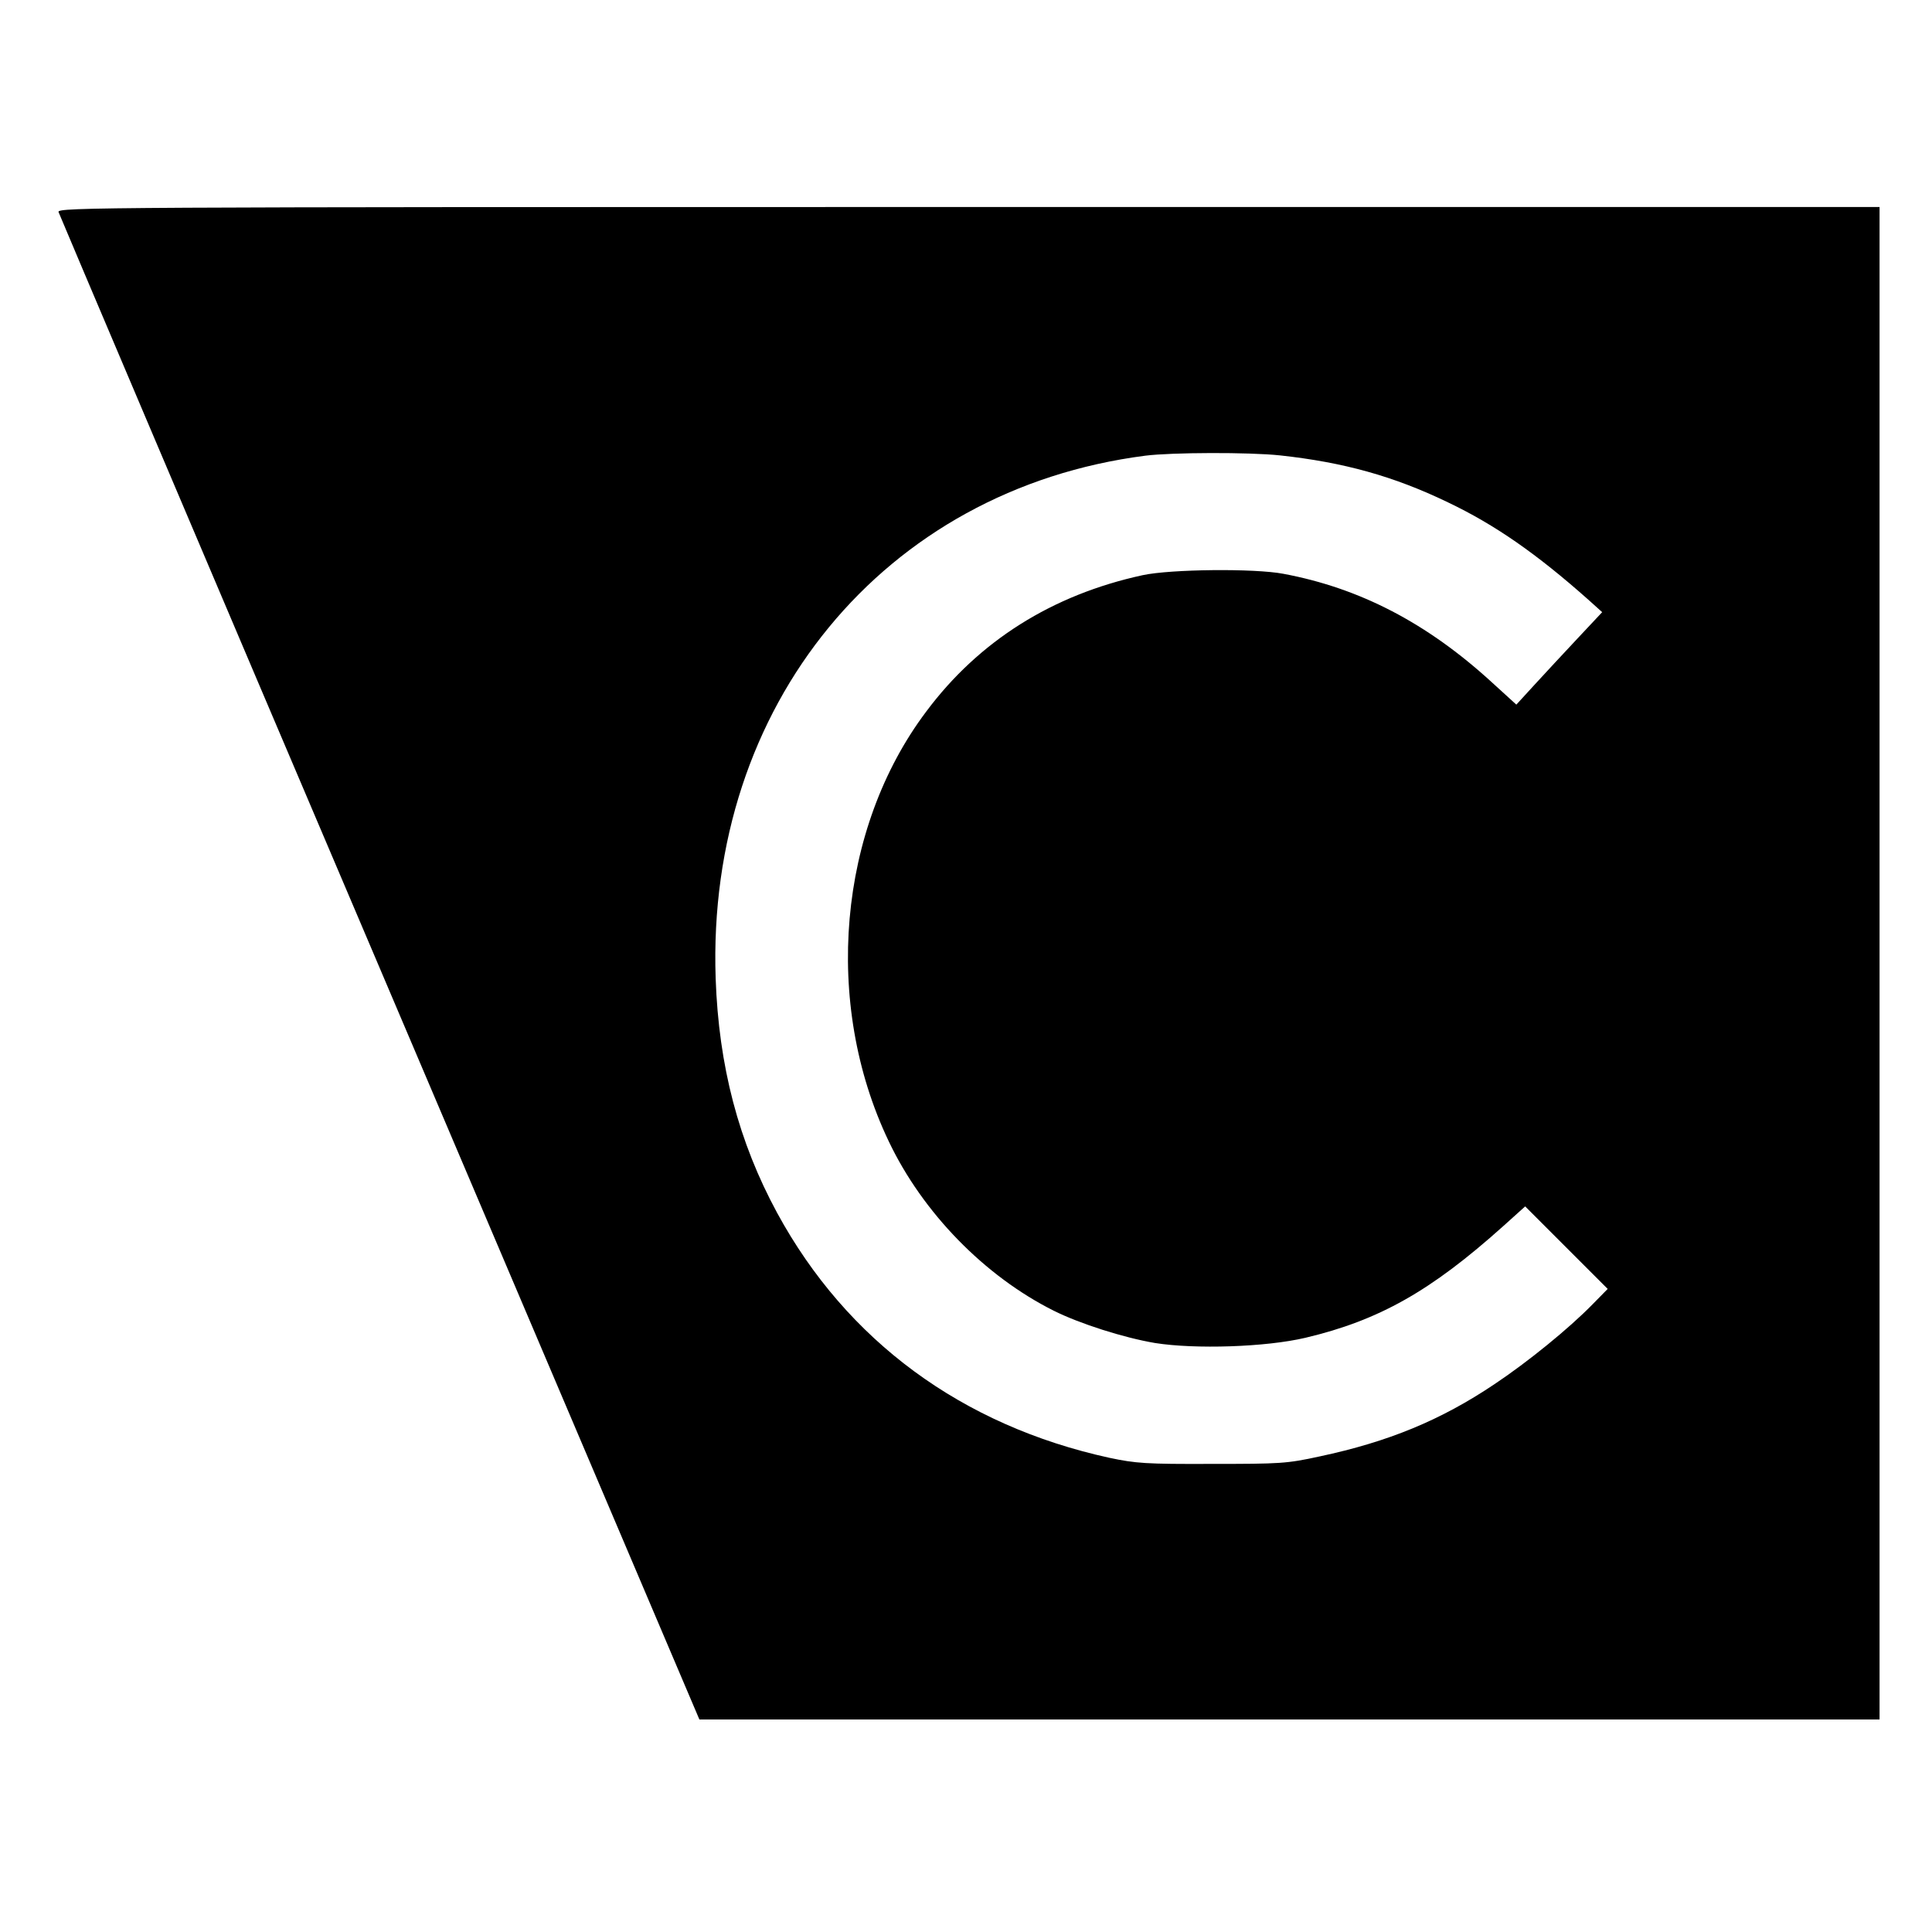 <?xml version="1.0" standalone="no"?>
<!DOCTYPE svg PUBLIC "-//W3C//DTD SVG 20010904//EN"
 "http://www.w3.org/TR/2001/REC-SVG-20010904/DTD/svg10.dtd">
<svg version="1.0" xmlns="http://www.w3.org/2000/svg"
 width="700pt" height="700pt" viewBox="0 0 700 700"
 preserveAspectRatio="xMidYMid meet">
<g transform="translate(0,700) scale(0.1,-0.1)"
fill="#000000" stroke="none">
<path d="M212 6232 c3 -9 526 -1242 1164 -2740 l1158 -2722 2138 0 2138 0 0
2740 0 2740 -3301 0 c-3154 0 -3301 -1 -3297 -18z m4426 -882 c230 -25 411
-75 608 -170 170 -81 321 -186 509 -353 l50 -45 -90 -96 c-50 -53 -120 -129
-156 -168 l-65 -71 -90 82 c-233 213 -476 340 -754 392 -104 20 -408 17 -510
-5 -327 -71 -593 -238 -784 -494 -320 -425 -375 -1057 -136 -1557 123 -259
348 -489 598 -614 94 -47 254 -98 367 -117 145 -23 401 -15 545 19 266 63 454
169 716 404 l80 72 149 -149 150 -150 -55 -56 c-86 -88 -235 -209 -355 -289
-195 -131 -385 -209 -634 -262 -119 -26 -142 -27 -391 -27 -239 -1 -275 2
-370 22 -535 117 -952 424 -1204 887 -140 258 -212 533 -223 850 -34 989 609
1772 1557 1894 95 12 376 13 488 1z"/>
</g>
</svg>
